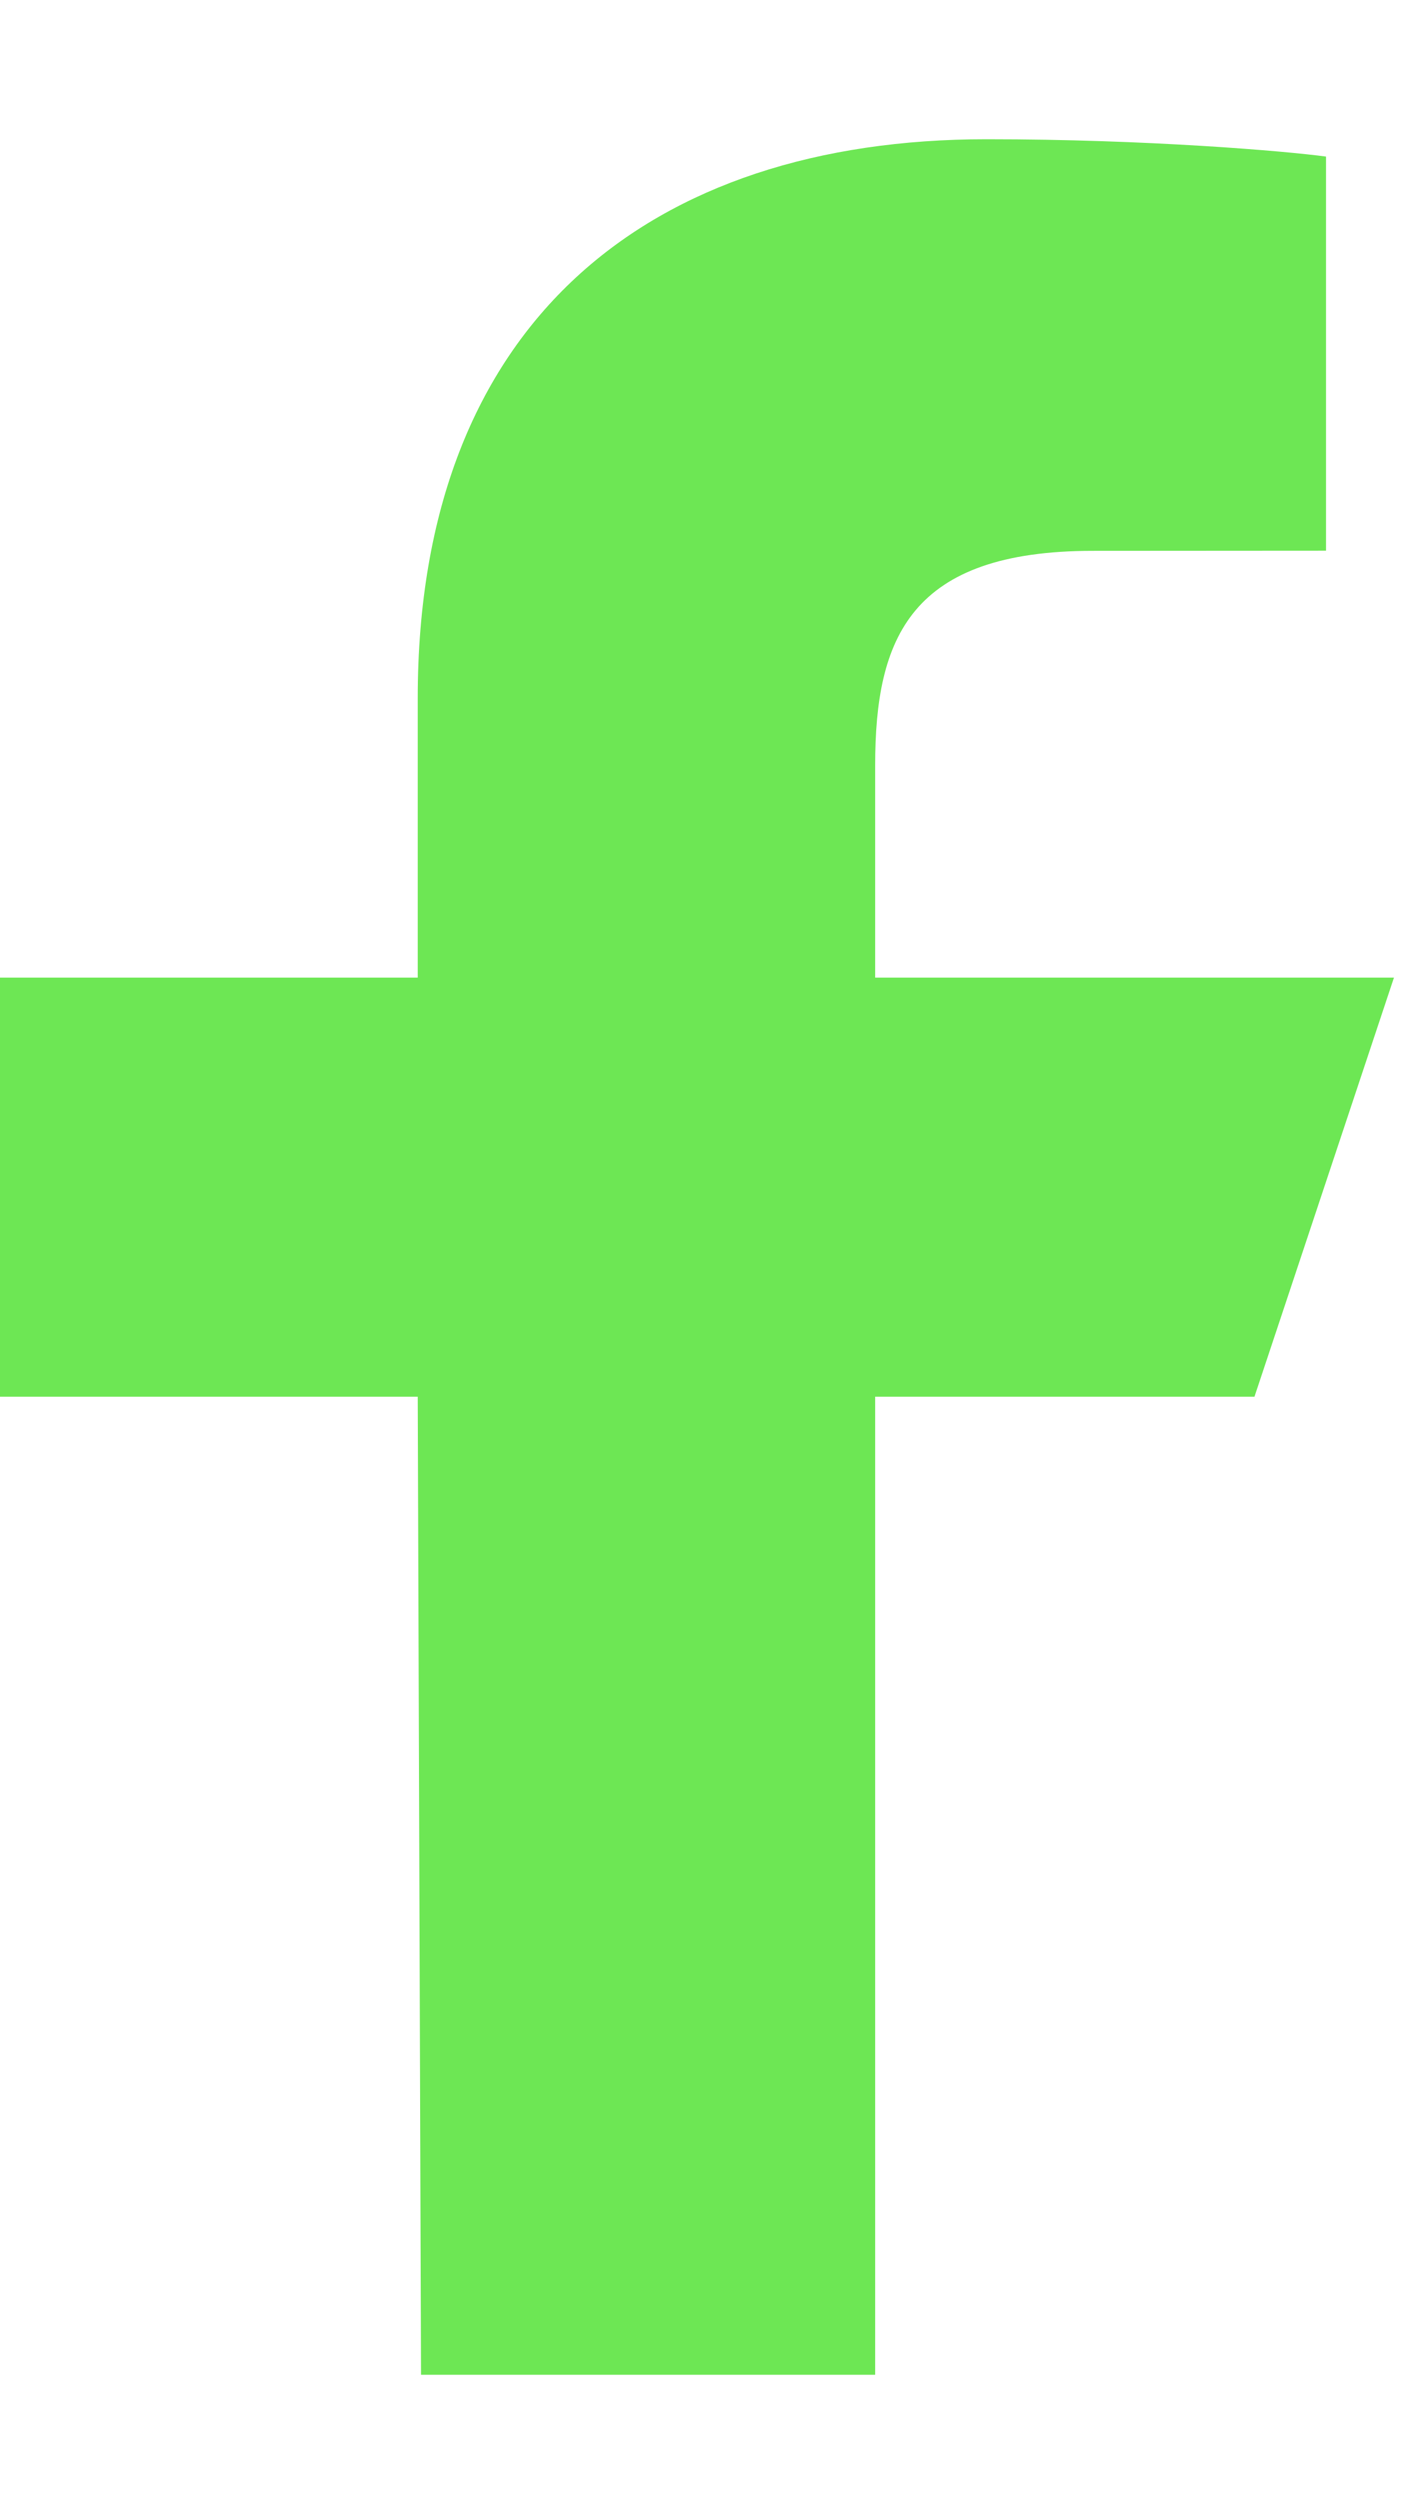 <svg width="9" height="16" viewBox="0 0 9 16" fill="none" xmlns="http://www.w3.org/2000/svg">
<path d="M2.695 15.197L2.674 8.938H-0.004V6.256H2.674V4.467C2.674 2.054 4.166 0.891 6.315 0.891C7.345 0.891 8.23 0.967 8.488 1.002V3.524L6.997 3.525C5.828 3.525 5.602 4.081 5.602 4.898V6.256H8.923L8.03 8.938H5.602V15.197H2.695Z" fill="#6DE754"/>
</svg>

